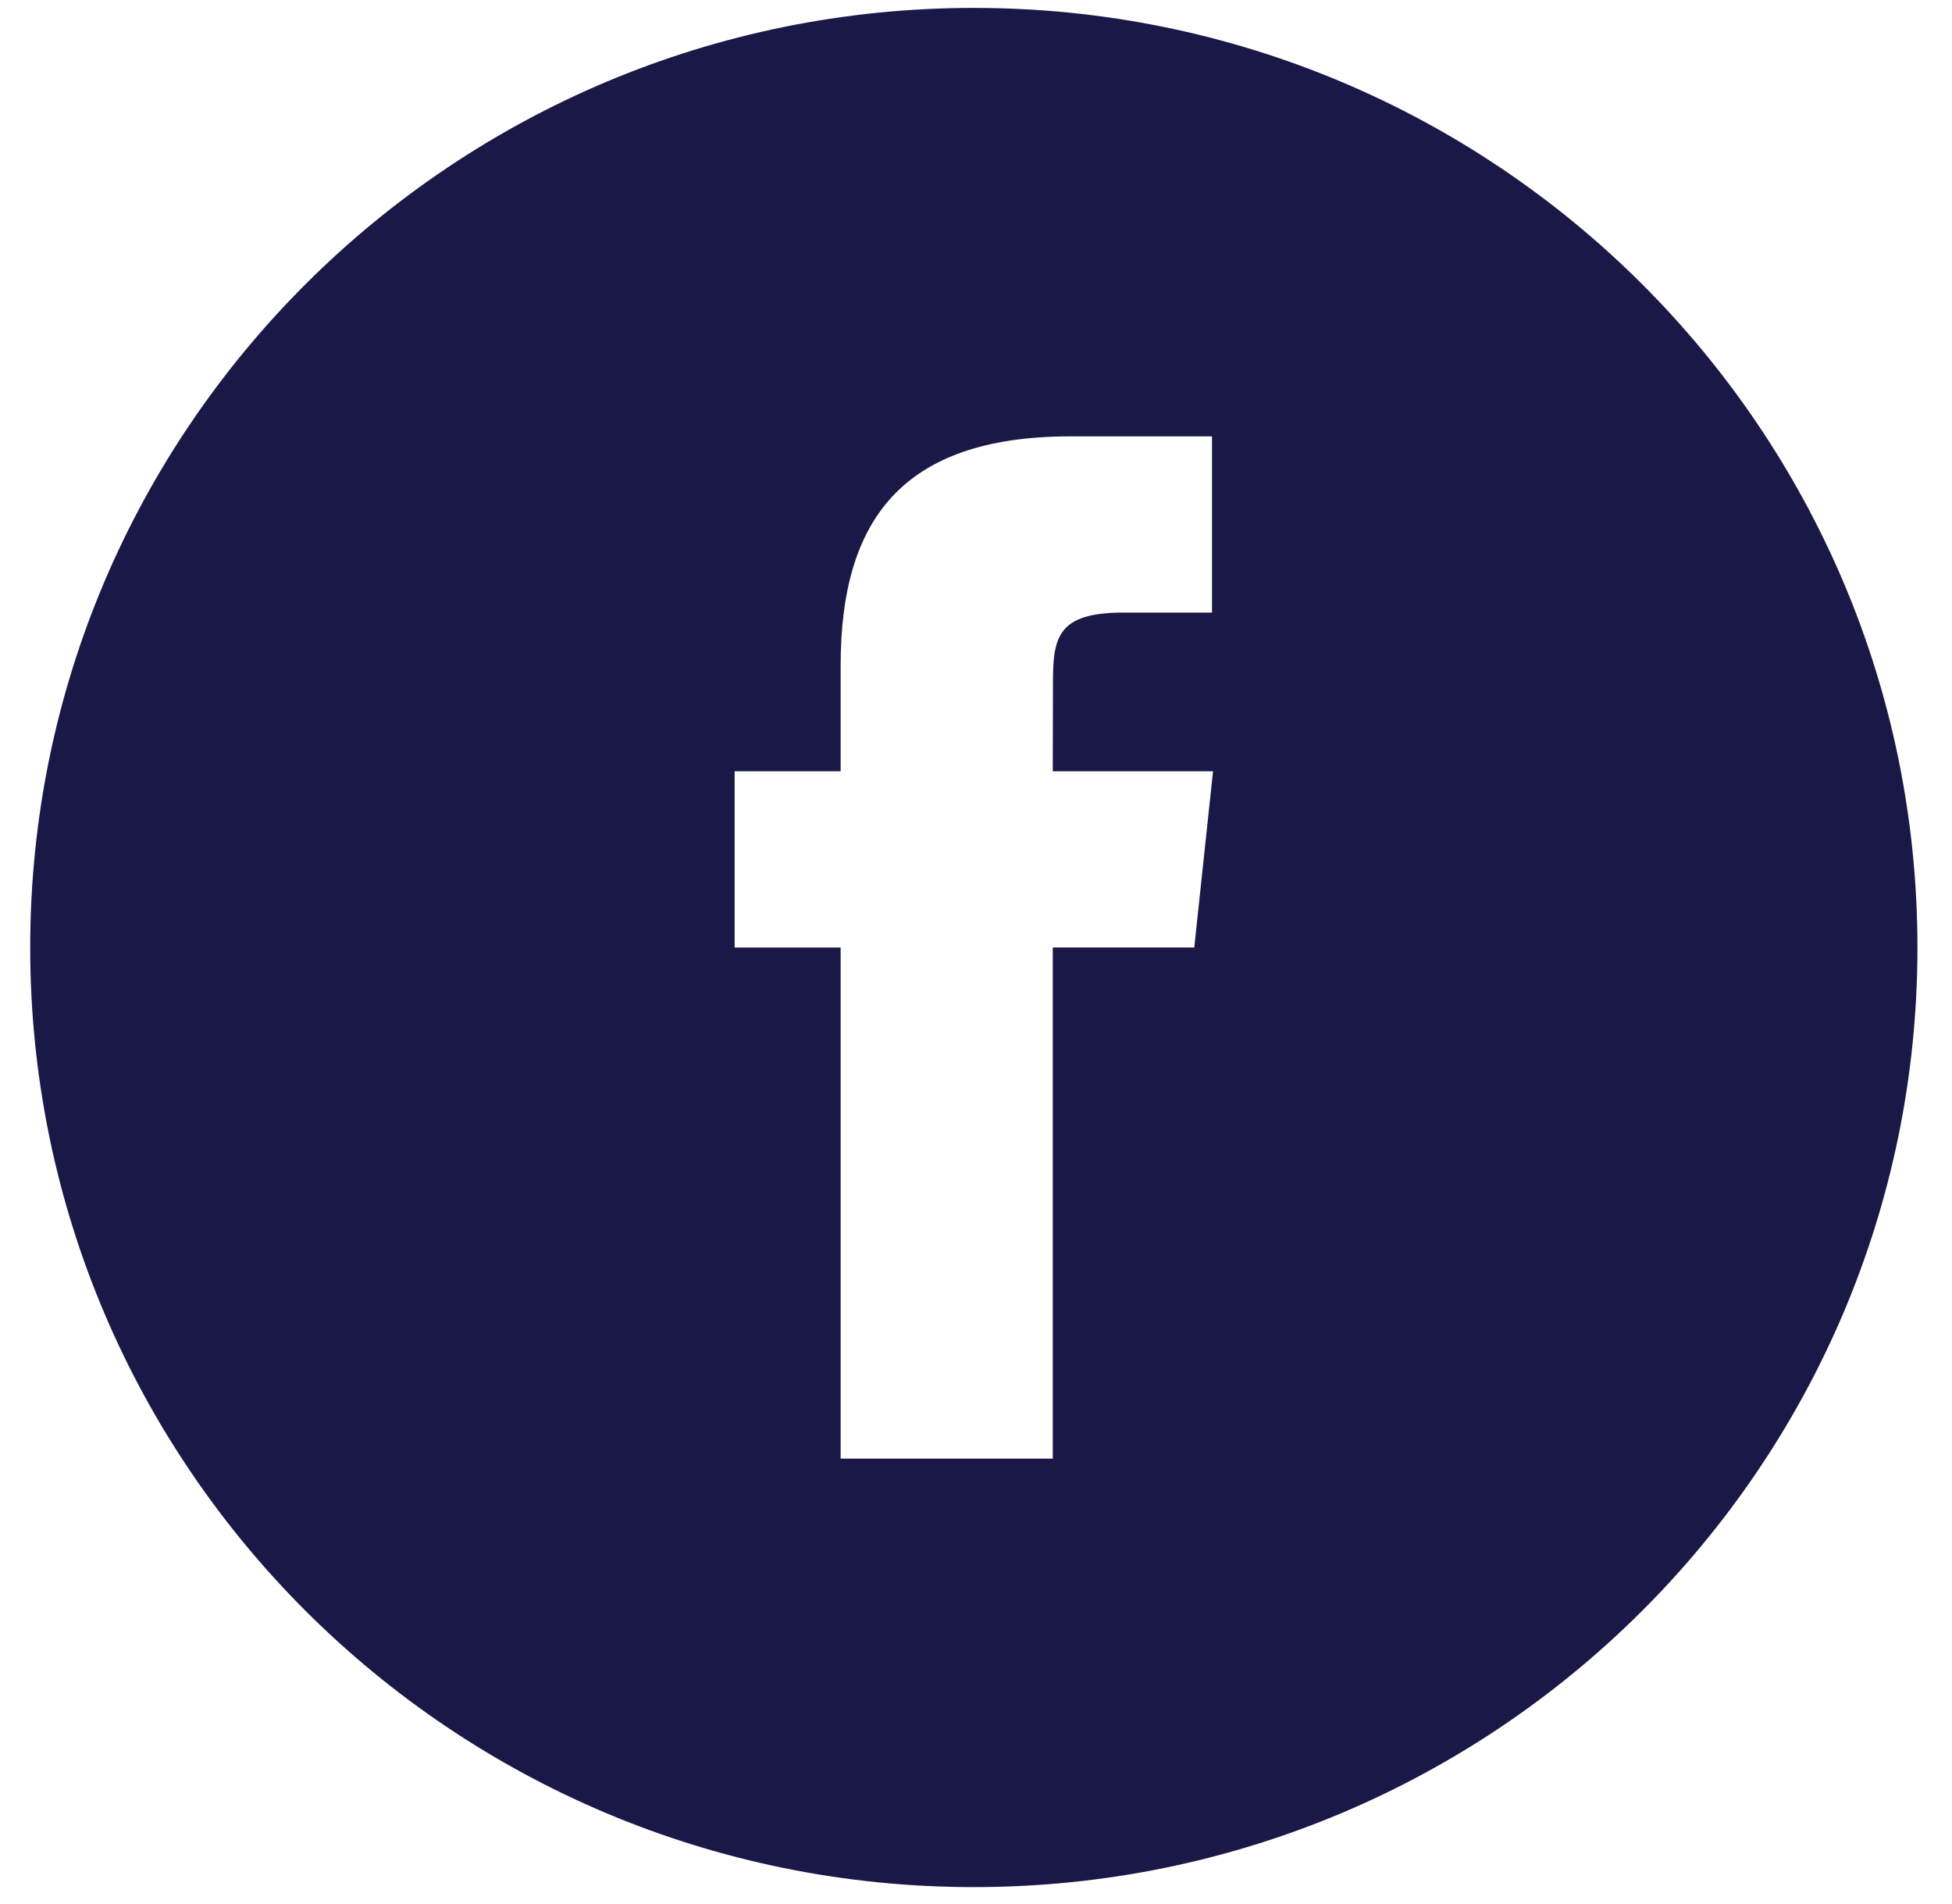 <?xml version="1.0" encoding="UTF-8"?> <svg xmlns="http://www.w3.org/2000/svg" xmlns:xlink="http://www.w3.org/1999/xlink" width="40px" height="39px" viewBox="0 0 40 39"><!-- Generator: Sketch 55.2 (78181) - https://sketchapp.com --><title>Shape</title><desc>Created with Sketch.</desc><g id="Symbols" stroke="none" stroke-width="1" fill="none" fill-rule="evenodd"><g id="Footer-Final" transform="translate(-983, -40)" fill="#191847"><path d="M1000.226,69.884 L1004.573,69.884 L1004.573,59.411 L1007.473,59.411 L1007.857,55.802 L1004.573,55.802 L1004.577,53.995 C1004.577,53.055 1004.667,52.55 1006.024,52.55 L1007.836,52.55 L1007.836,48.94 L1004.936,48.94 C1001.452,48.94 1000.226,50.691 1000.226,53.635 L1000.226,55.802 L998.054,55.802 L998.054,59.412 L1000.226,59.412 L1000.226,69.884 L1000.226,69.884 Z M1002.956,78.662 C992.277,78.662 983.619,70.043 983.619,59.412 C983.619,48.781 992.277,40.162 1002.956,40.162 C1013.635,40.162 1022.292,48.781 1022.292,59.412 C1022.292,70.043 1013.635,78.662 1002.956,78.662 Z" id="Shape"></path></g></g></svg> 